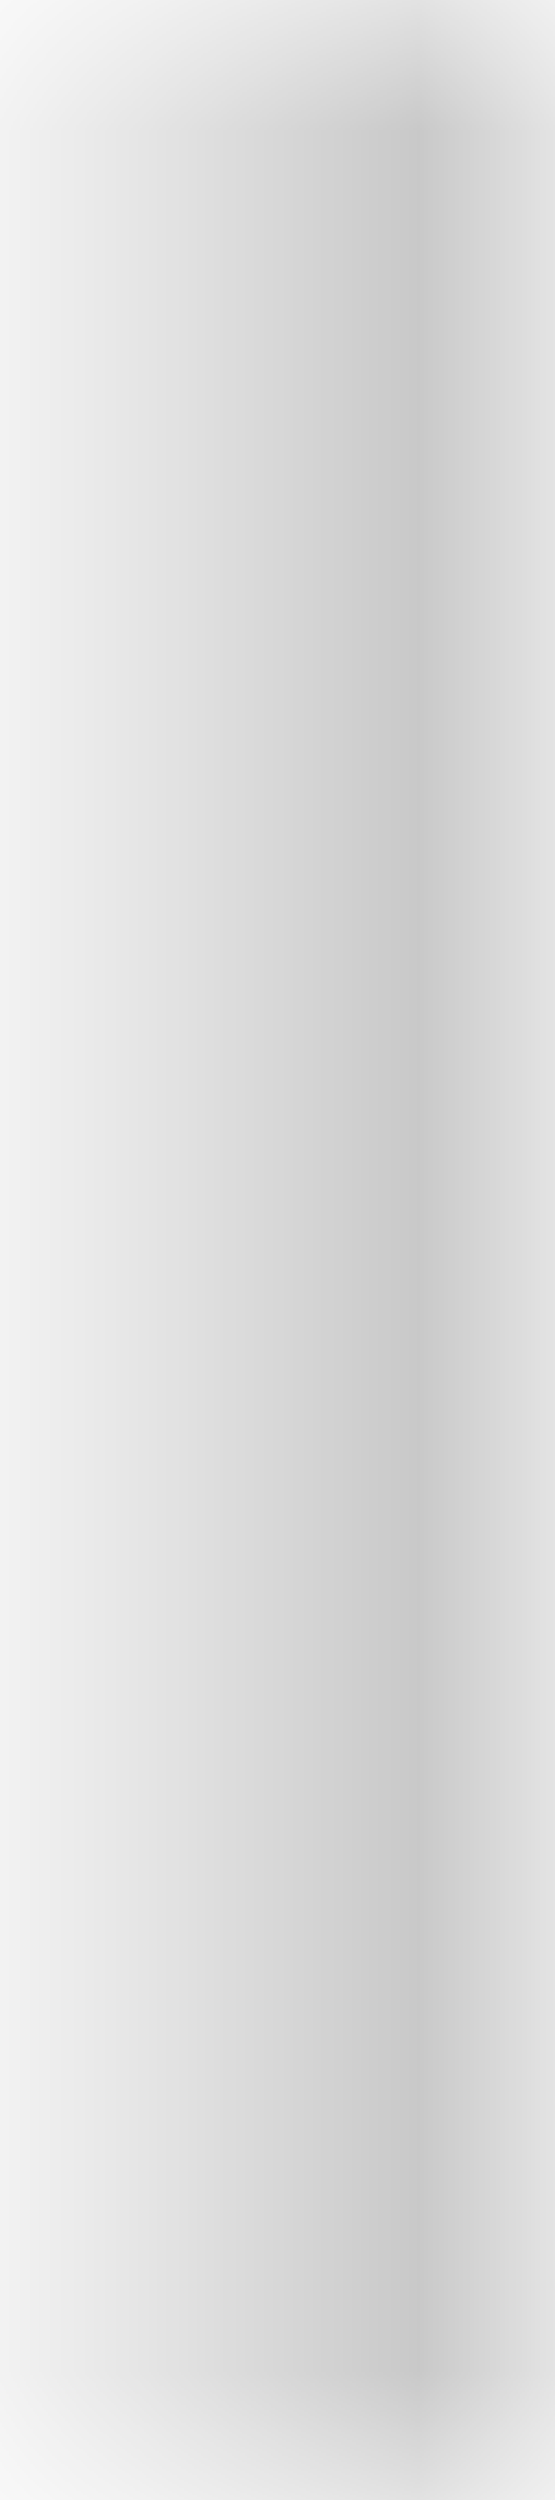 <svg width="2" height="9" viewBox="0 0 2 9" fill="none" xmlns="http://www.w3.org/2000/svg">
<mask id="path-1-inside-1_132_1902" fill="white">
<path d="M0.679 0H1.679V9H0.679V0Z"/>
</mask>
<path d="M0.679 0V-1H-0.321V0H0.679ZM1.679 0H2.679V-1H1.679V0ZM1.679 9V10H2.679V9H1.679ZM0.679 9H-0.321V10H0.679V9ZM0.679 0V1H1.679V0V-1H0.679V0ZM1.679 0H0.679V9H1.679H2.679V0H1.679ZM1.679 9V8H0.679V9V10H1.679V9ZM0.679 9H1.679V0H0.679H-0.321V9H0.679Z" fill="#AFAFAF" mask="url(#path-1-inside-1_132_1902)"/>
</svg>
